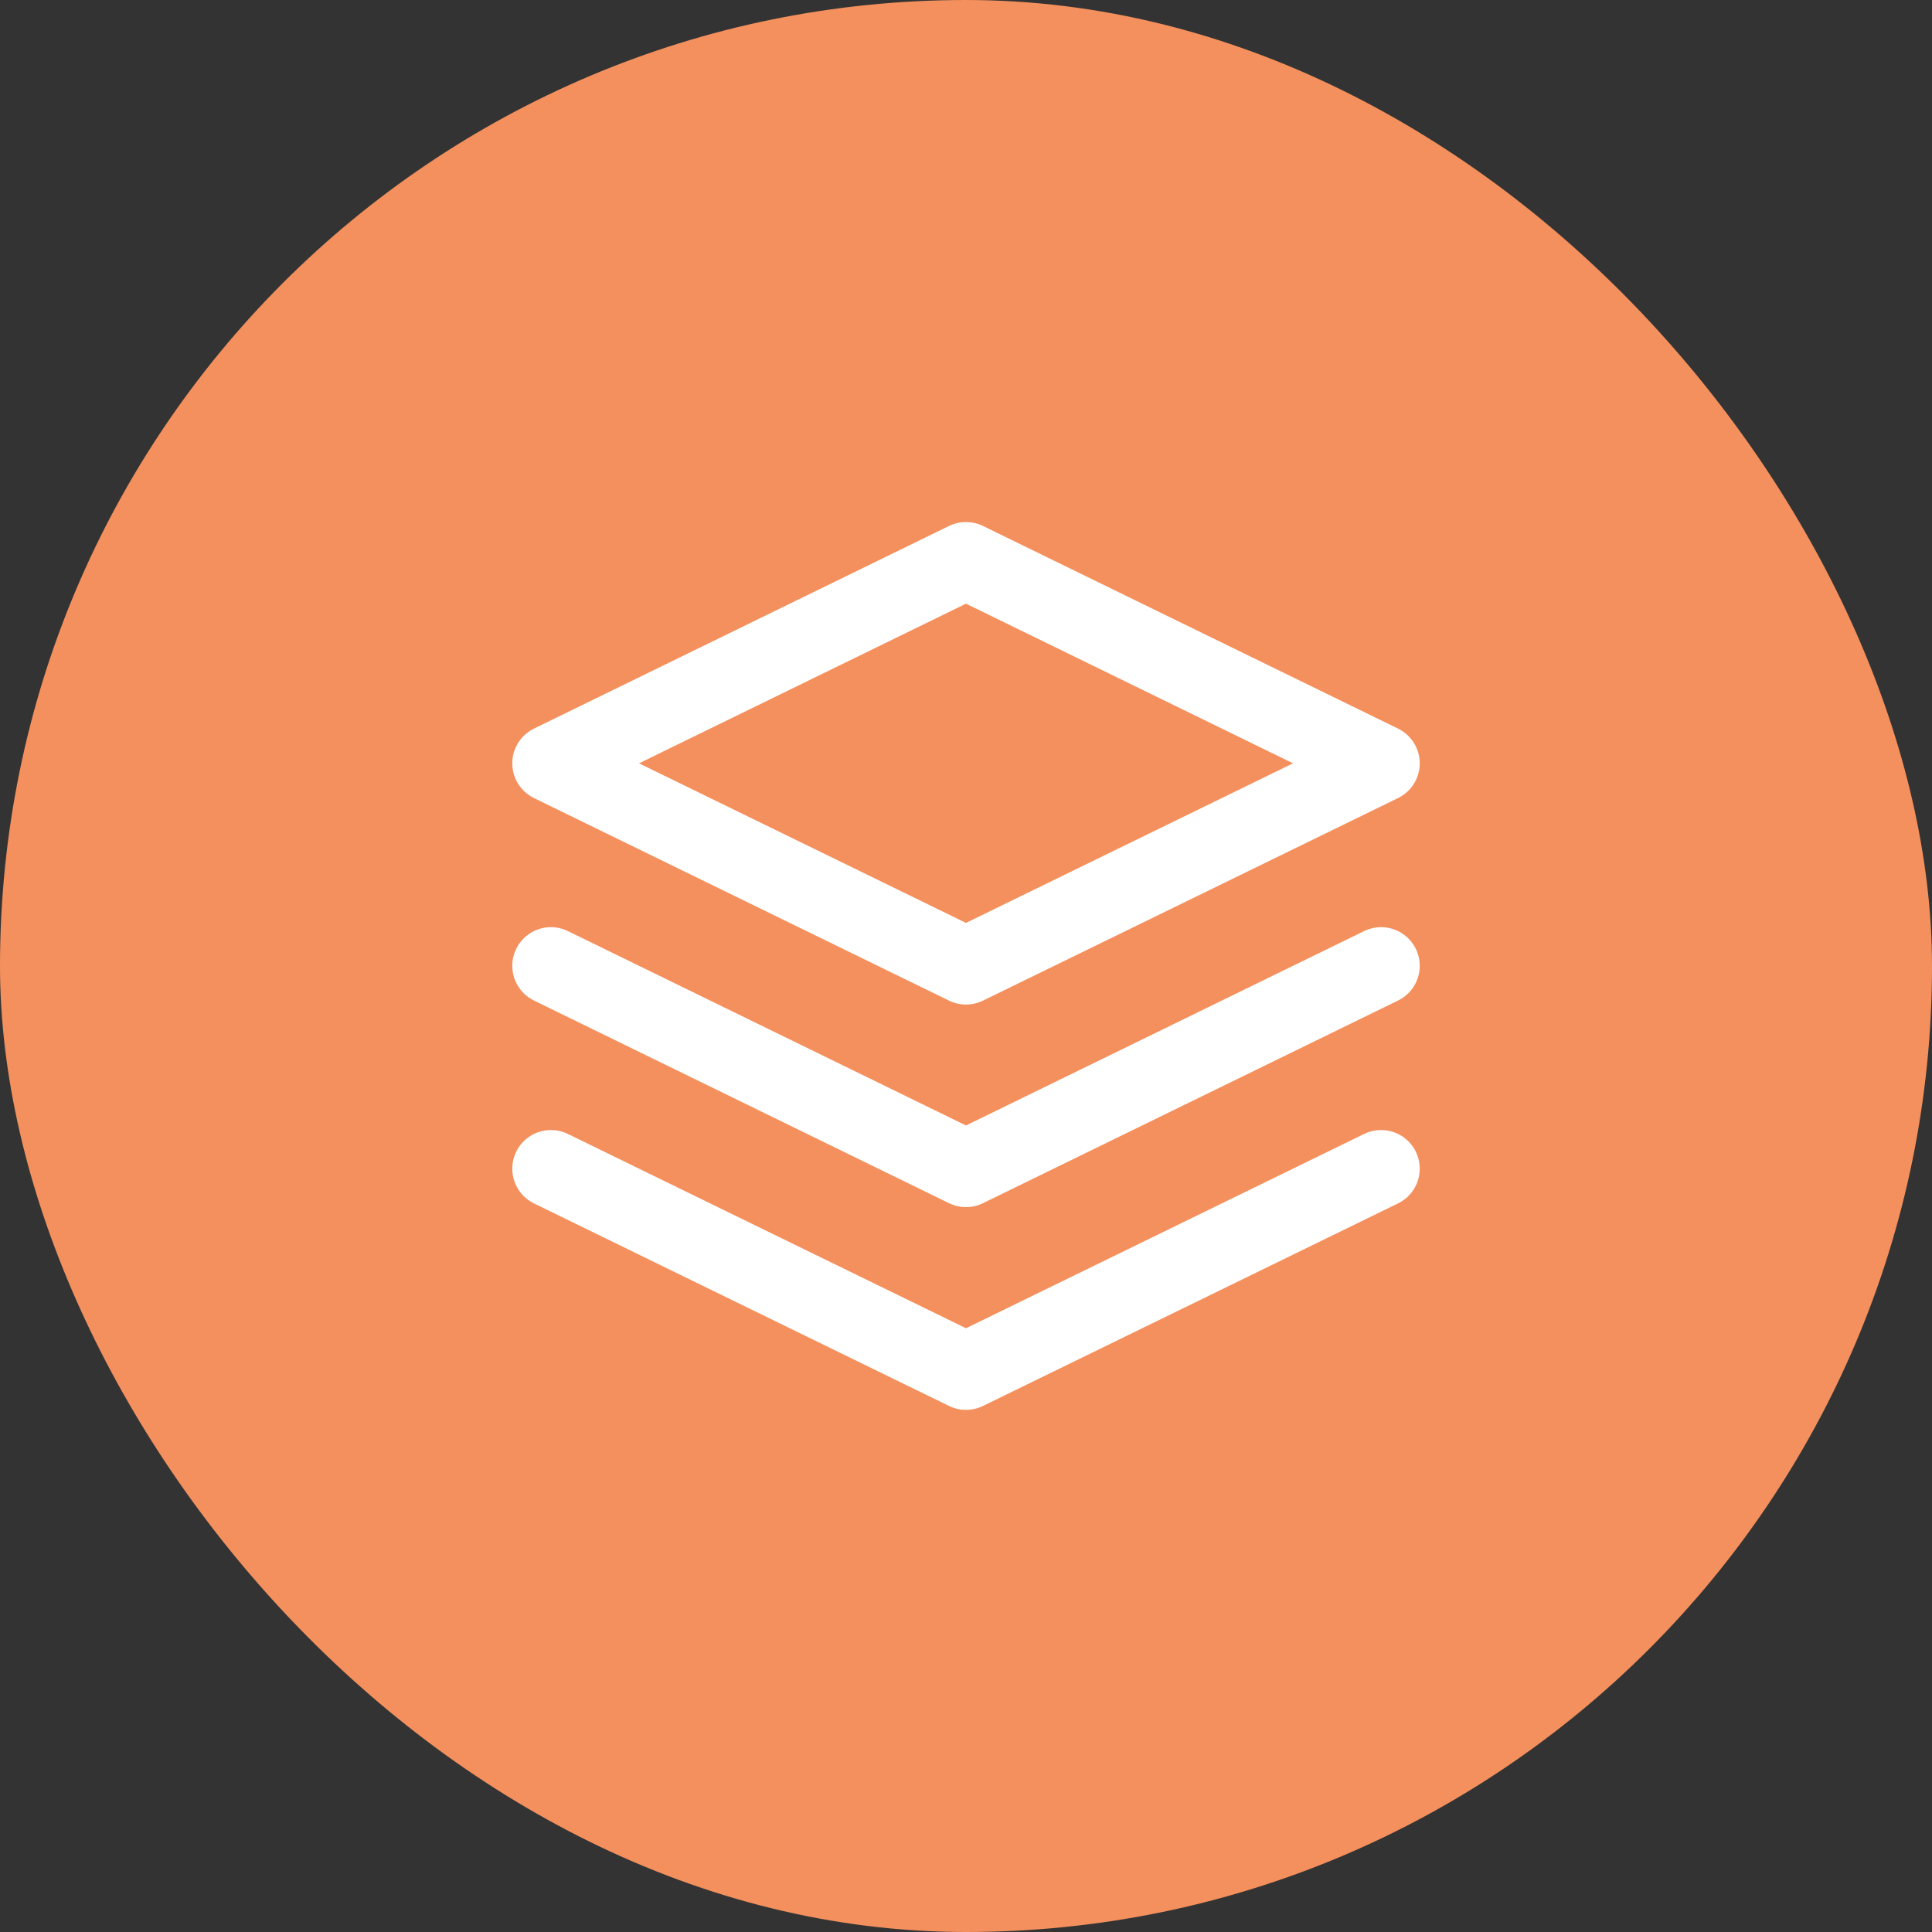 <svg xmlns="http://www.w3.org/2000/svg" width="20" height="20" fill="none"><rect width="100%" height="100%" fill="#333333" stroke="none"/><rect width="20" height="20" fill="#F4905D" rx="10"/><path stroke="#fff" stroke-linecap="round" stroke-linejoin="round" stroke-width=".8" d="M10 5.804 5.703 7.902 10 9.999l4.297-2.097L10 5.804z"/><path stroke="#fff" stroke-linecap="round" stroke-linejoin="round" stroke-width=".8" d="M5.703 9.998 10 12.096l4.297-2.098m-8.594 2.1L10 14.195l4.297-2.097"/></svg>